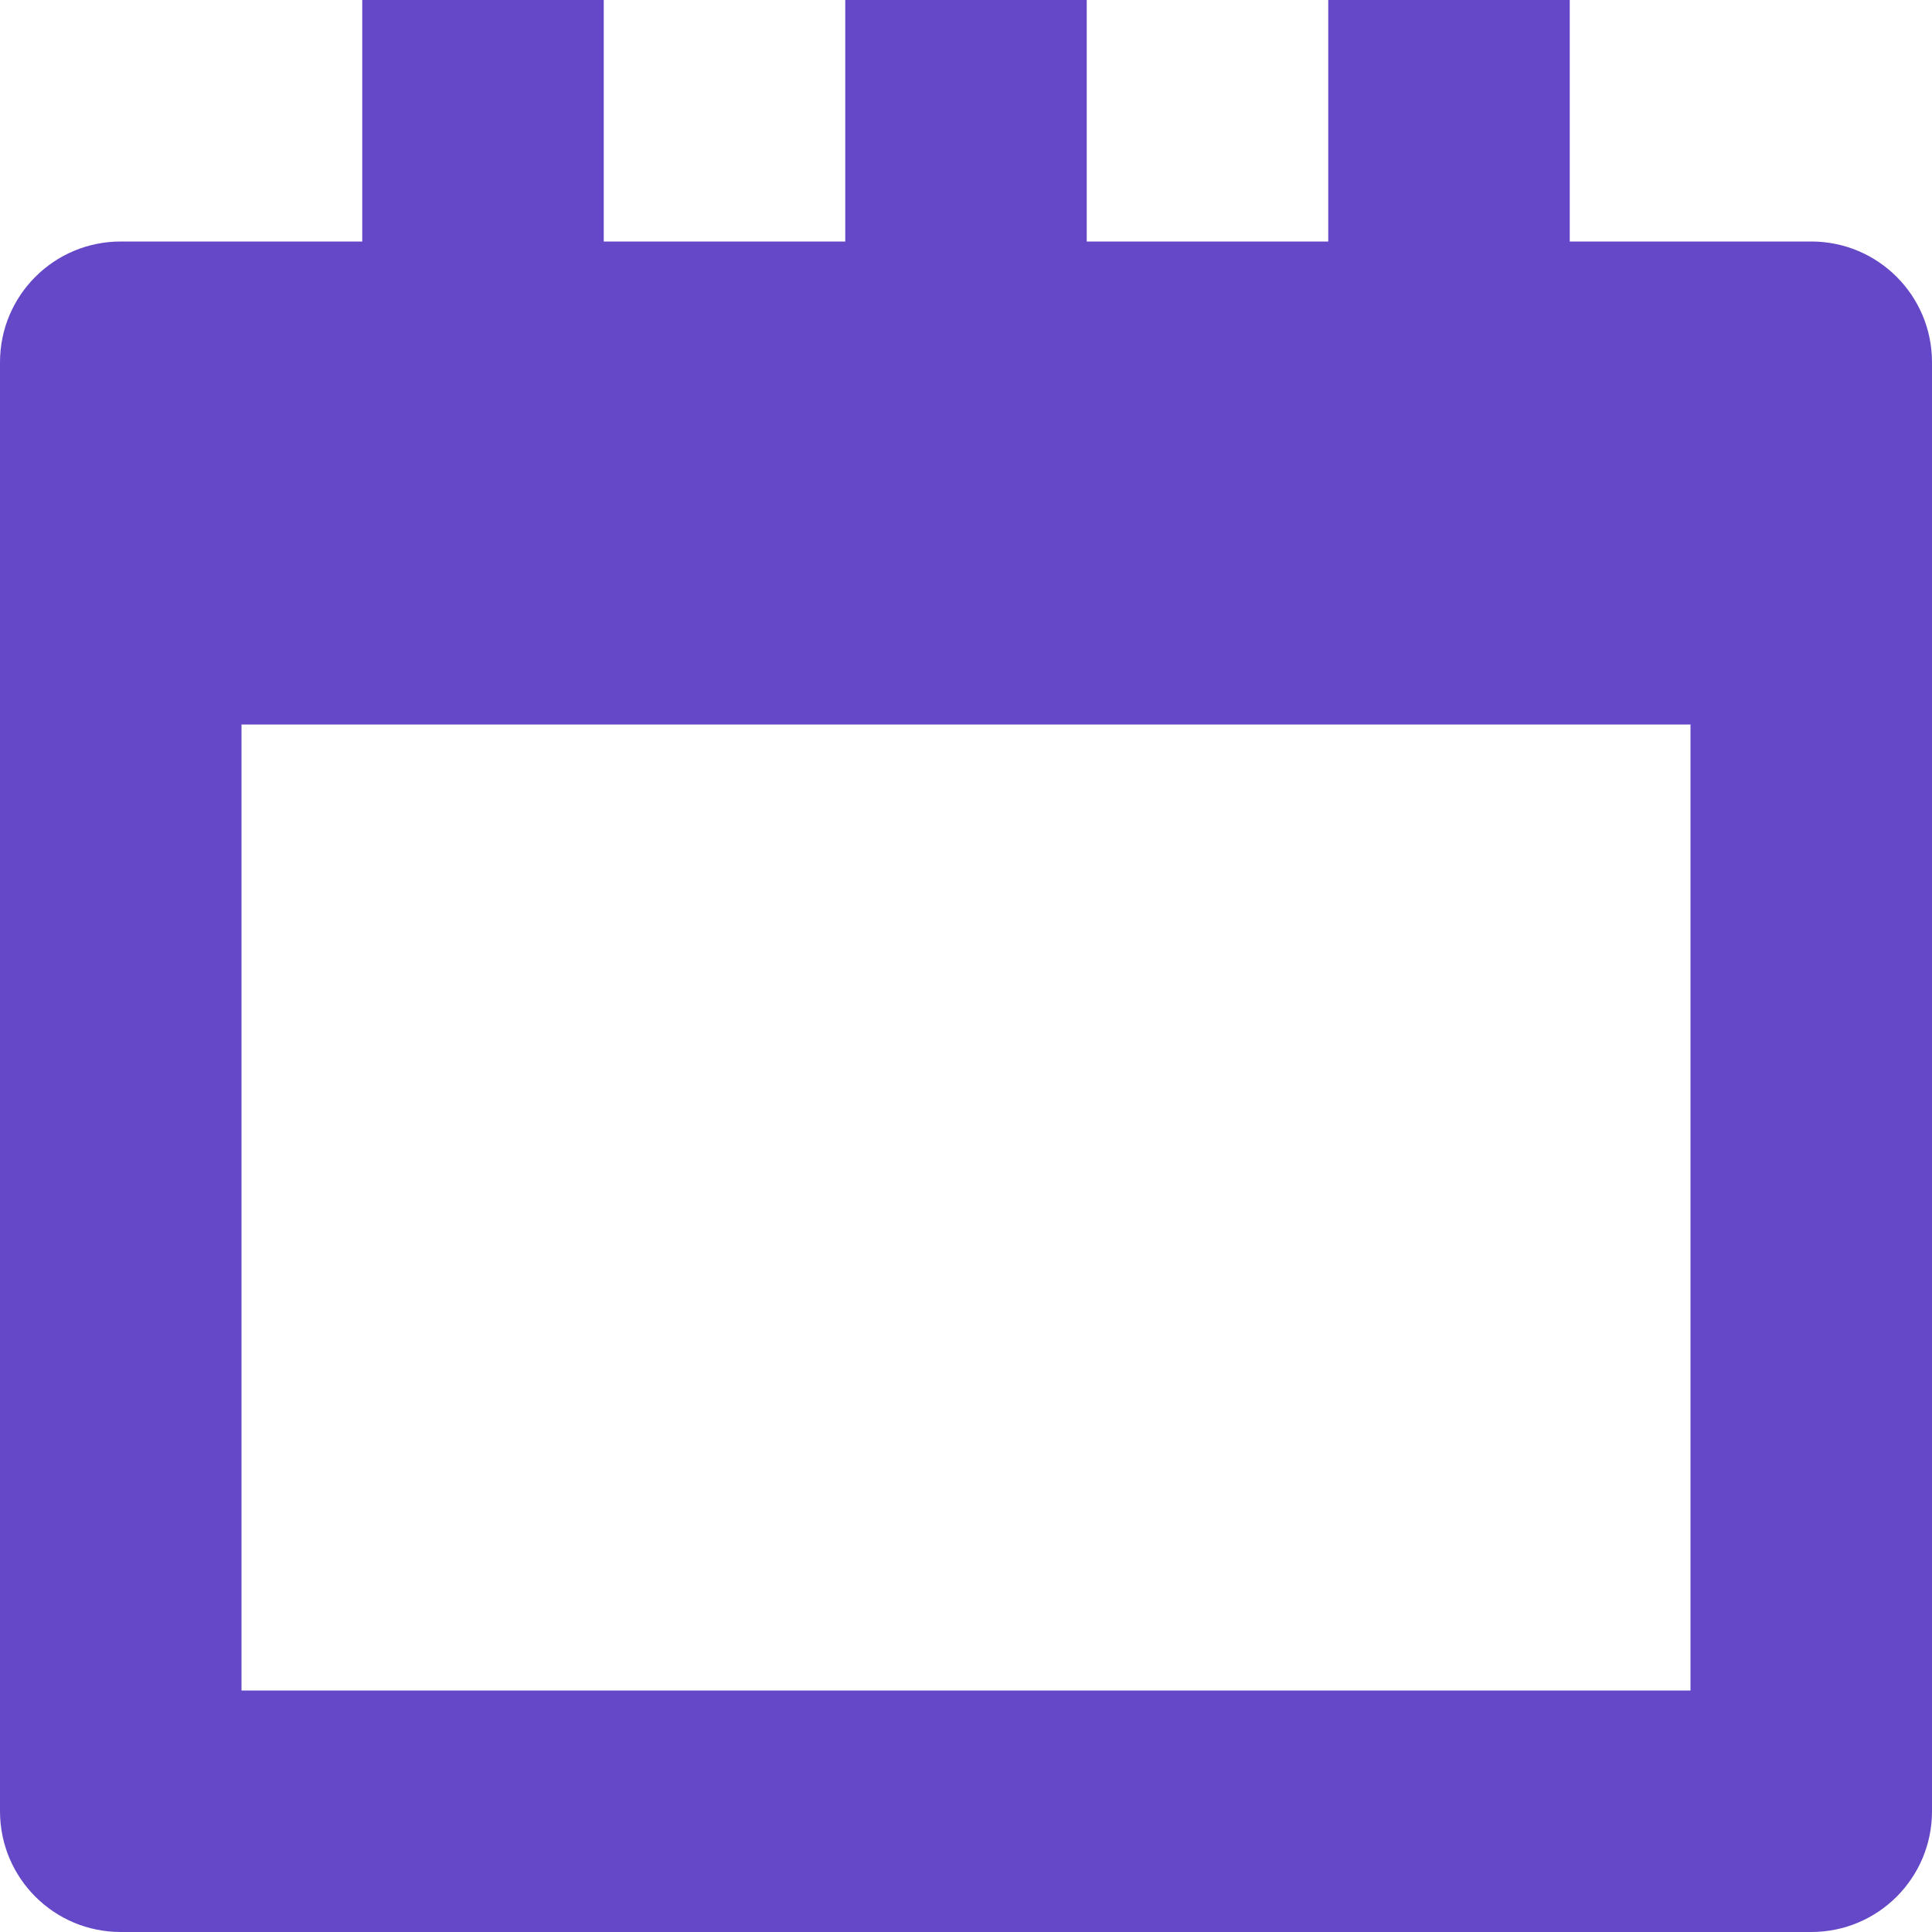 <svg class="" width="16" height="16" viewBox="0 0 16 16" xmlns="http://www.w3.org/2000/svg"><path d="M15,2 L13,2 L13,0 L11,0 L11,2 L9,2 L9,0 L7,0 L7,2 L5,2 L5,0 L3,0 L3,2 L1,2 C0.447,2 0,2.447 0,3 L0,15 C0,15.553 0.447,16 1,16 L15,16 C15.553,16 16,15.553 16,15 L16,3 C16,2.447 15.553,2 15,2 Z M14,14 L2,14 L2,6 L14,6 L14,14 Z" fill="#6548c7"></path></svg>